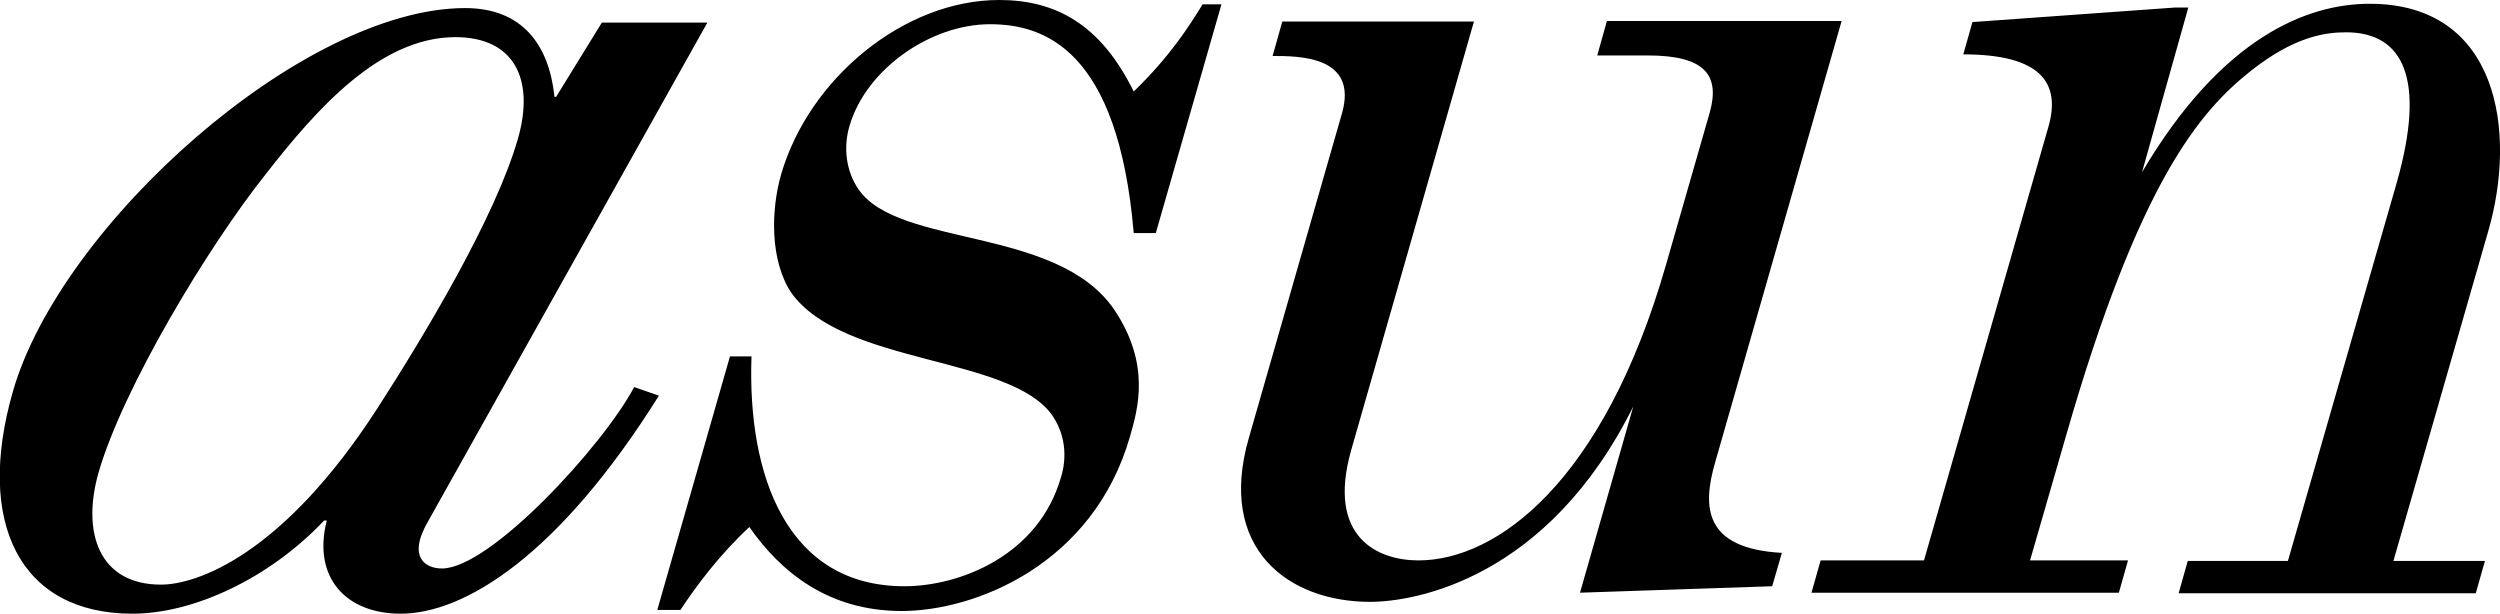 <?xml version="1.0" encoding="UTF-8"?> <!-- Generator: Adobe Illustrator 26.0.2, SVG Export Plug-In . SVG Version: 6.00 Build 0) --> <svg xmlns="http://www.w3.org/2000/svg" xmlns:xlink="http://www.w3.org/1999/xlink" version="1.1" id="Layer_1" x="0px" y="0px" viewBox="0 0 464.4 114" style="enable-background:new 0 0 464.4 114;" xml:space="preserve"> <path d="M131.4,4.2L79.6,96.7c-4.1,7-0.4,8.9,2.5,8.9c9,0,30-22.9,35.7-33.7l4.6,1.6c-18.6,29.7-36.1,40.5-48,40.5 c-10.1,0-16.4-6.7-13.7-17.3h-0.5C50.2,107.3,36.1,114,24.6,114c-21,0-29.2-17-22.2-41.3c8.9-31,53.9-71.2,84-71.2 C97,1.5,102,8.3,103,18h0.3l8.5-13.8H131.4z M18.3,87.8c-3.2,11.3,0.2,20.8,11.6,20.8c6.6,0,22.6-5.4,40.3-32.9 c8.7-13.5,21.8-35.3,26-49.9c3.2-11.1-0.7-18.9-11.6-18.9c-14.1,0-25.9,13.5-35.2,25.4C38.5,46,22.8,72.2,18.3,87.8z M139.6,66.2 c-0.8,22.2,6.6,42.7,28.4,42.7c10.4,0,25-5.8,29.1-20.3c0.4-1.2,1.8-6.4-1.6-11.4c-7.8-11.2-38.8-9.3-48.5-22.8 c-4-6-3.8-15.4-1.9-22C150.3,14.5,168,0,185.6,0c10.4,0,18.8,4.4,25,17c6.8-6.6,10.2-12,12.8-16.2h3.5l-12.2,42.5h-4.1 c-2.9-34.2-16.7-38.8-26.7-38.8c-11,0-23,8.3-26.1,18.9c-1.2,4.1-0.6,8.5,1.7,11.8c7.5,10.8,36.7,6.8,47.4,22.2 c6.9,10.2,4.5,18.5,3,23.7c-6.8,23.7-28.7,32.4-42.4,32.4c-13.7,0-22.5-7.3-28.3-15.6c-5.6,5.2-9.9,11-12.8,15.4h-4.3l13.5-47.1 H139.6z M303.4,75.5c-15.9,32-40.5,36.3-48.9,36.3c-15.1,0-28.5-9.8-22.5-30.5L249.3,21c3-10.6-8-10.6-12.9-10.6l1.8-6.4h35.6 L251,83.6c-4.6,16.2,4.9,20.5,12.5,20.5c14.5,0,34.4-14.5,46-55l8.1-28.2c2-7.1-1.1-10.6-11.5-10.6h-9.4l1.8-6.4h43.6l-23.5,82 c-2.4,8.3-2.1,16,12.4,16.8l-1.8,6.2l-35.7,1.2L303.4,75.5z M397.9,32c14.8-25.1,30.7-31.3,42.3-31.3c23.9,0,27.4,23.7,22,42.3 l-17.6,61.2h17l-1.7,6h-55.2l1.7-6h18.6L445.2,34c5.5-19.3,1.3-28-9.4-28c-3.9,0-9.6,0.8-17.6,7.1c-9.5,7.5-20.8,20.5-34.4,67.8 l-6.7,23.2h18.2l-1.7,6h-57.1l1.7-6h19.2l23.1-80.5c2.4-8.3-1.5-13.5-15.8-13.5l1.7-6l37.6-2.7h2.5L397.9,32z"></path> </svg> 